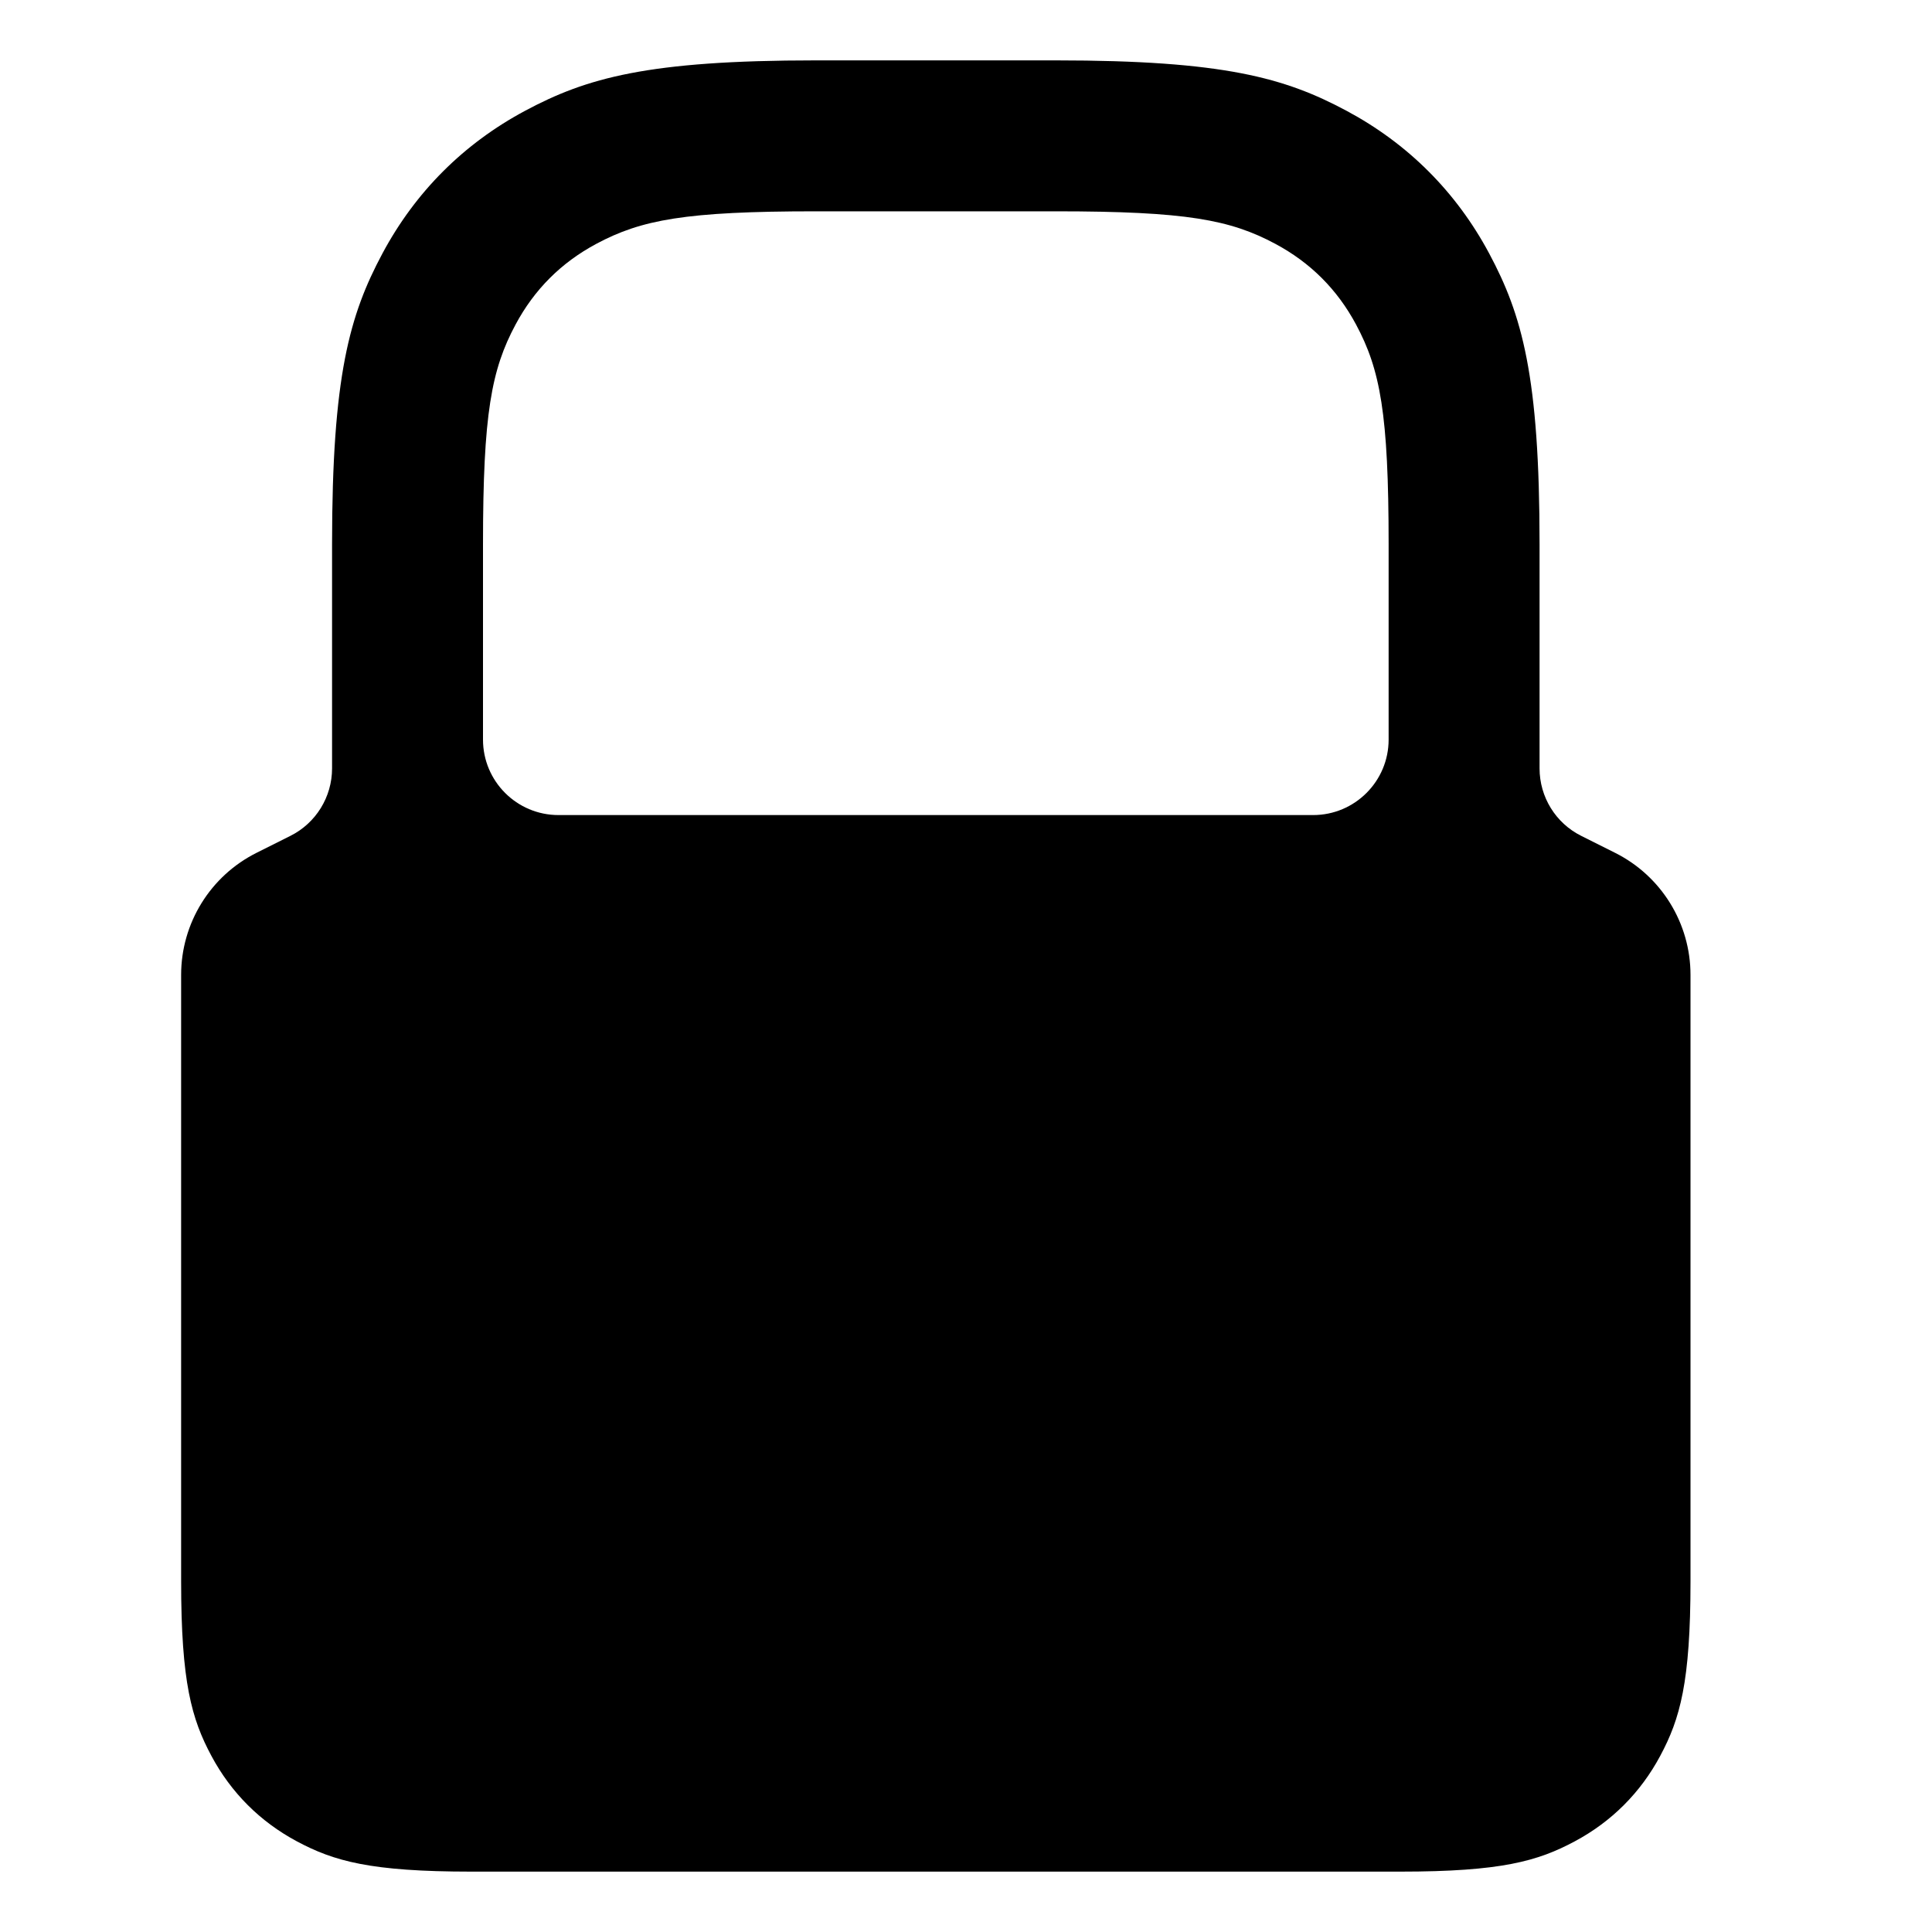 <svg width="32" height="32" viewBox="0 0 32 32" fill="none" xmlns="http://www.w3.org/2000/svg">
<path fill-rule="evenodd" clip-rule="evenodd" d="M5.5 12.727V9.012C5.5 6.226 5.79 5.216 6.335 4.197C6.88 3.179 7.679 2.38 8.697 1.835C9.716 1.29 10.726 1 13.512 1H17.488C20.274 1 21.284 1.29 22.303 1.835C23.321 2.38 24.12 3.179 24.665 4.197C25.21 5.216 25.5 6.226 25.5 9.012V12.727C25.5 13.201 25.767 13.634 26.191 13.845L26.75 14.125C27.516 14.508 28 15.291 28 16.148V26.193C28 27.864 27.826 28.471 27.499 29.082C27.172 29.693 26.693 30.172 26.082 30.499C25.471 30.826 24.864 31 23.193 31H7.807C6.136 31 5.53 30.826 4.918 30.499C4.307 30.172 3.828 29.693 3.501 29.082C3.174 28.471 3 27.864 3 26.193V16.148C3 15.291 3.484 14.508 4.25 14.125L4.809 13.845C5.232 13.634 5.5 13.201 5.5 12.727ZM9.25 13.5H21.75C22.44 13.5 23 12.94 23 12.25V9.012C23 6.849 22.86 6.122 22.461 5.376C22.149 4.794 21.706 4.351 21.124 4.039C20.378 3.64 19.651 3.5 17.488 3.5H13.512C11.35 3.5 10.622 3.64 9.876 4.039C9.294 4.351 8.851 4.794 8.539 5.376C8.14 6.122 8 6.849 8 9.012V12.25C8 12.94 8.56 13.5 9.25 13.5Z" fill="black"/>
</svg>
